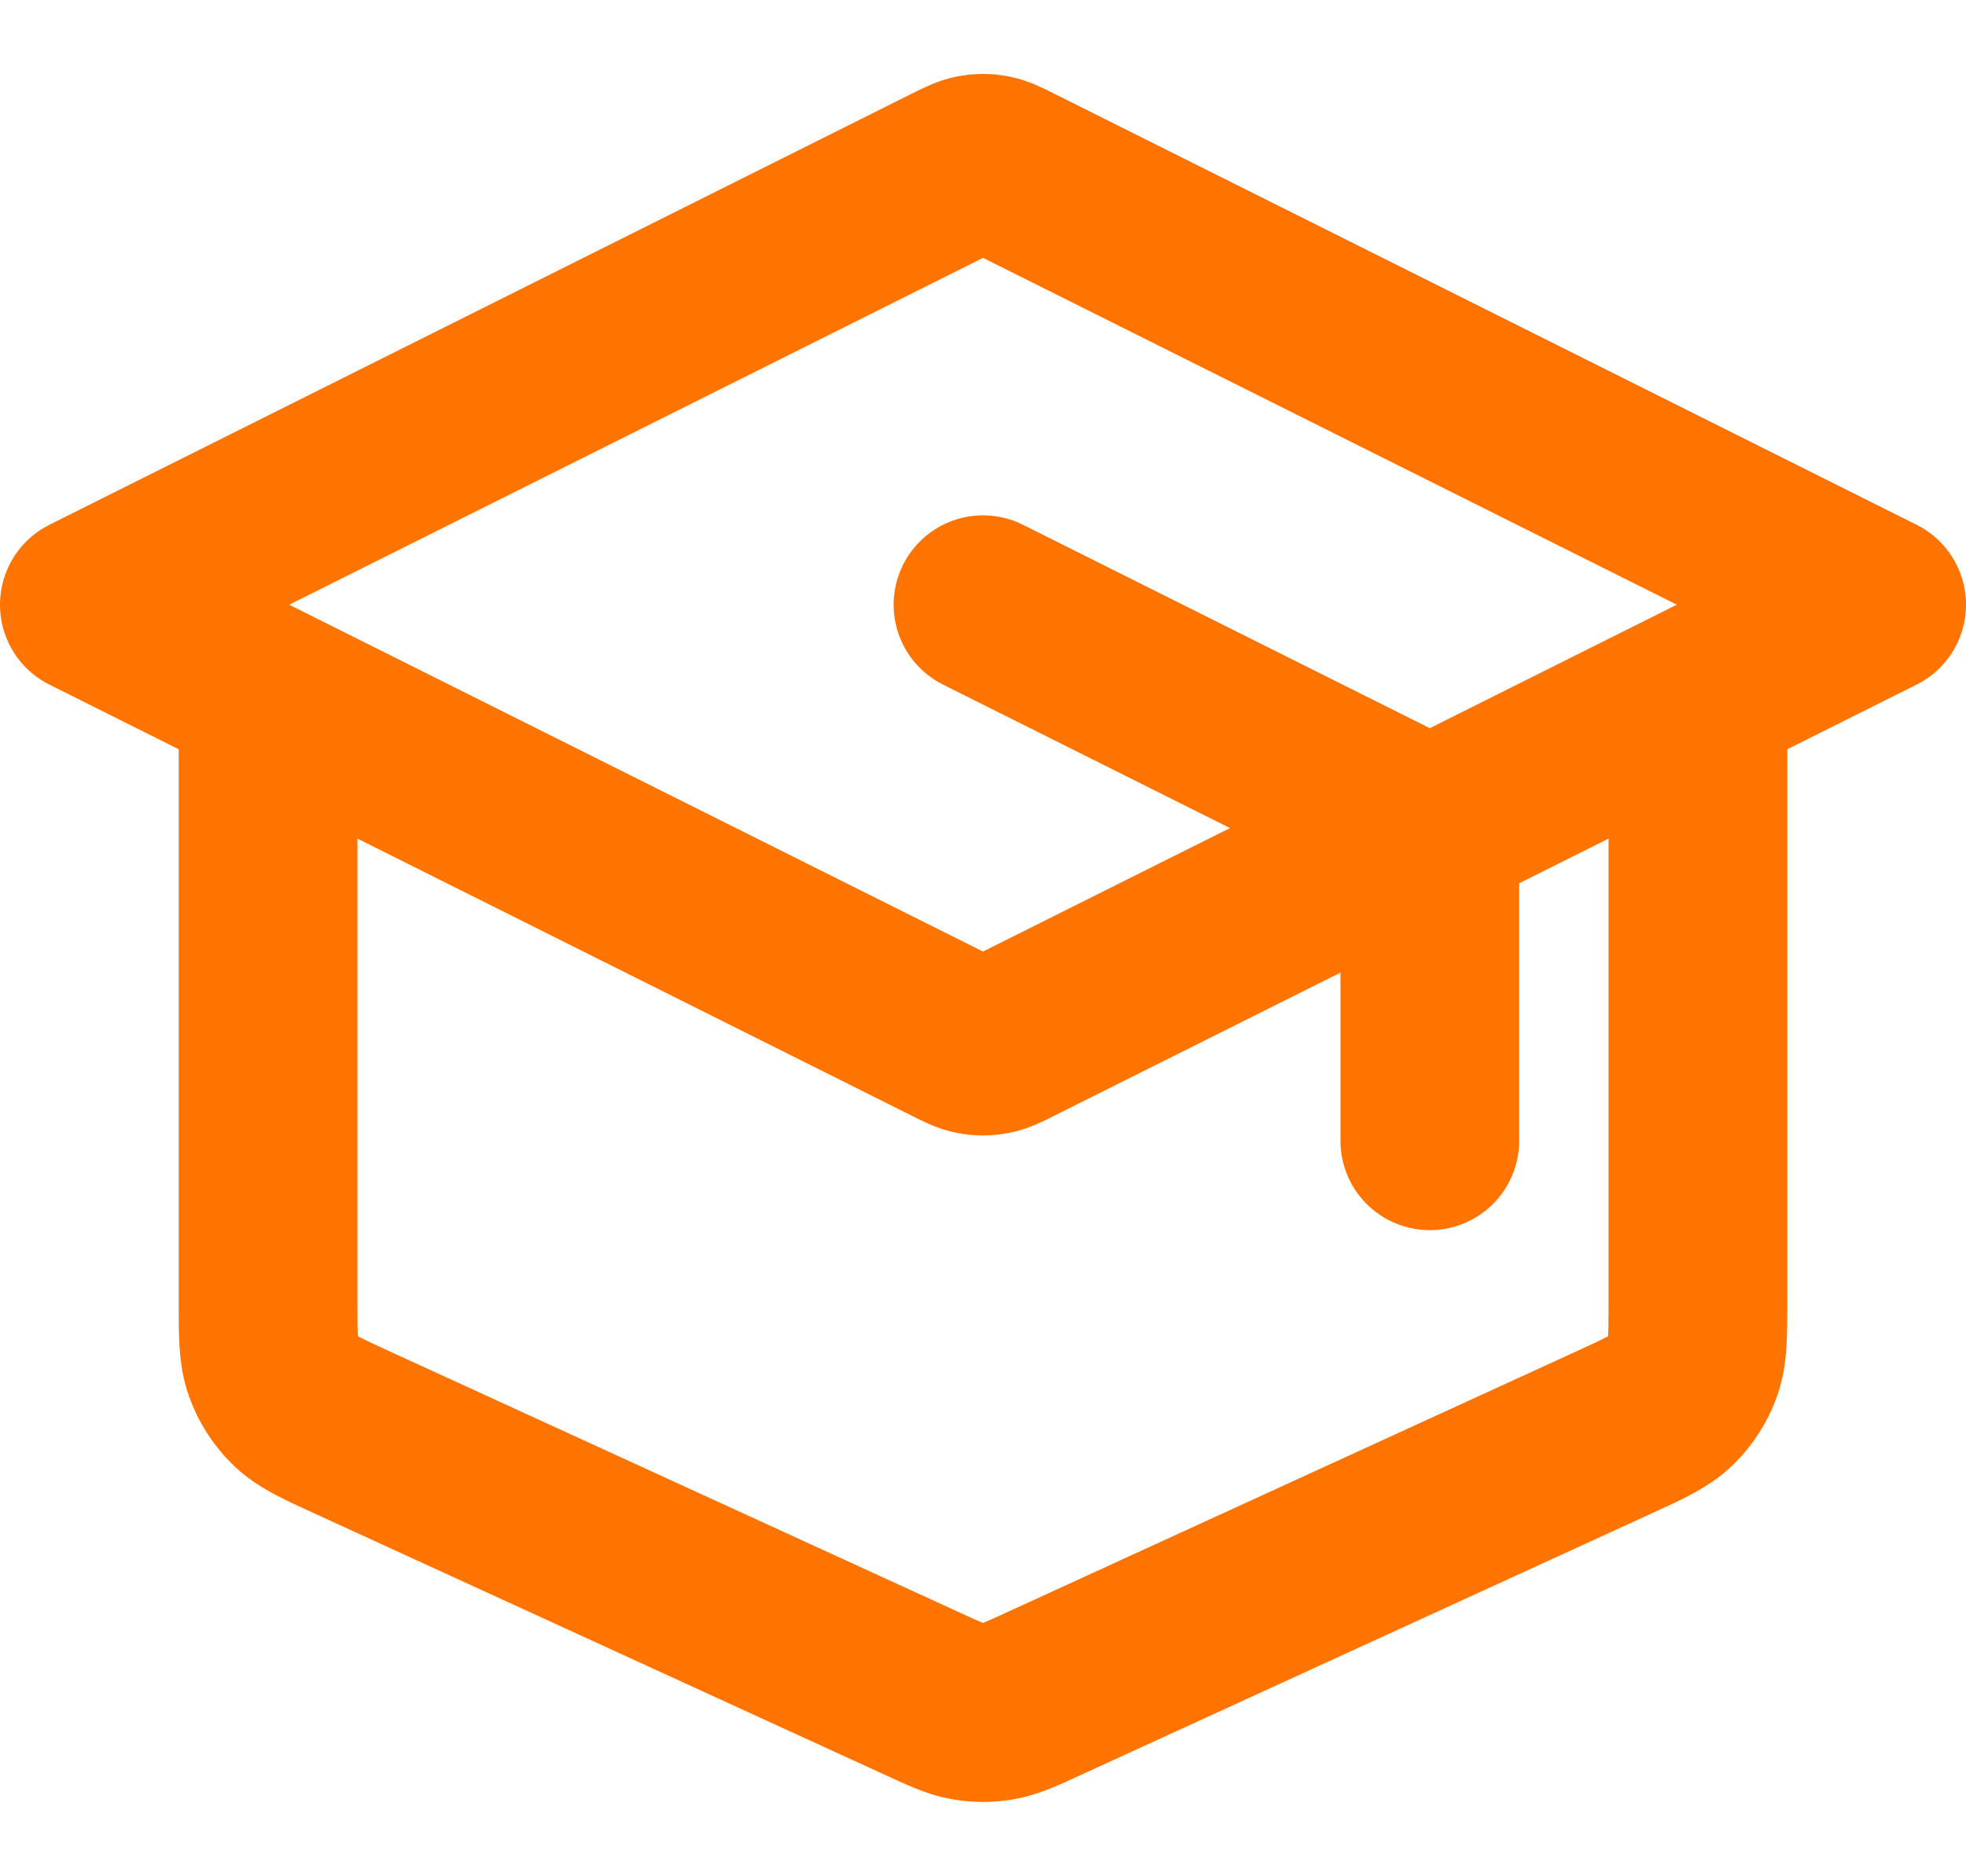 <?xml version="1.0" encoding="UTF-8"?> <svg xmlns="http://www.w3.org/2000/svg" width="22" height="21" viewBox="0 0 22 21" fill="none"><path d="M16 12.768V9.762C16 9.583 16 9.493 15.973 9.414C15.948 9.344 15.909 9.28 15.857 9.227C15.799 9.167 15.718 9.127 15.558 9.047L11 6.768M3 7.768V14.575C3 14.947 3 15.133 3.058 15.295C3.109 15.439 3.193 15.569 3.302 15.676C3.426 15.797 3.595 15.874 3.933 16.029L10.333 18.962C10.579 19.075 10.701 19.131 10.829 19.153C10.942 19.173 11.058 19.173 11.171 19.153C11.299 19.131 11.421 19.075 11.667 18.962L18.067 16.029C18.405 15.874 18.574 15.797 18.698 15.676C18.807 15.569 18.891 15.439 18.942 15.295C19 15.133 19 14.947 19 14.575V7.768M1 6.768L10.642 1.947C10.773 1.881 10.839 1.849 10.908 1.836C10.969 1.824 11.031 1.824 11.092 1.836C11.161 1.849 11.227 1.881 11.358 1.947L21 6.768L11.358 11.589C11.227 11.655 11.161 11.688 11.092 11.7C11.031 11.712 10.969 11.712 10.908 11.7C10.839 11.688 10.773 11.655 10.642 11.589L1 6.768Z" stroke="#FF7400" stroke-width="2" stroke-linecap="round" stroke-linejoin="round"></path></svg> 